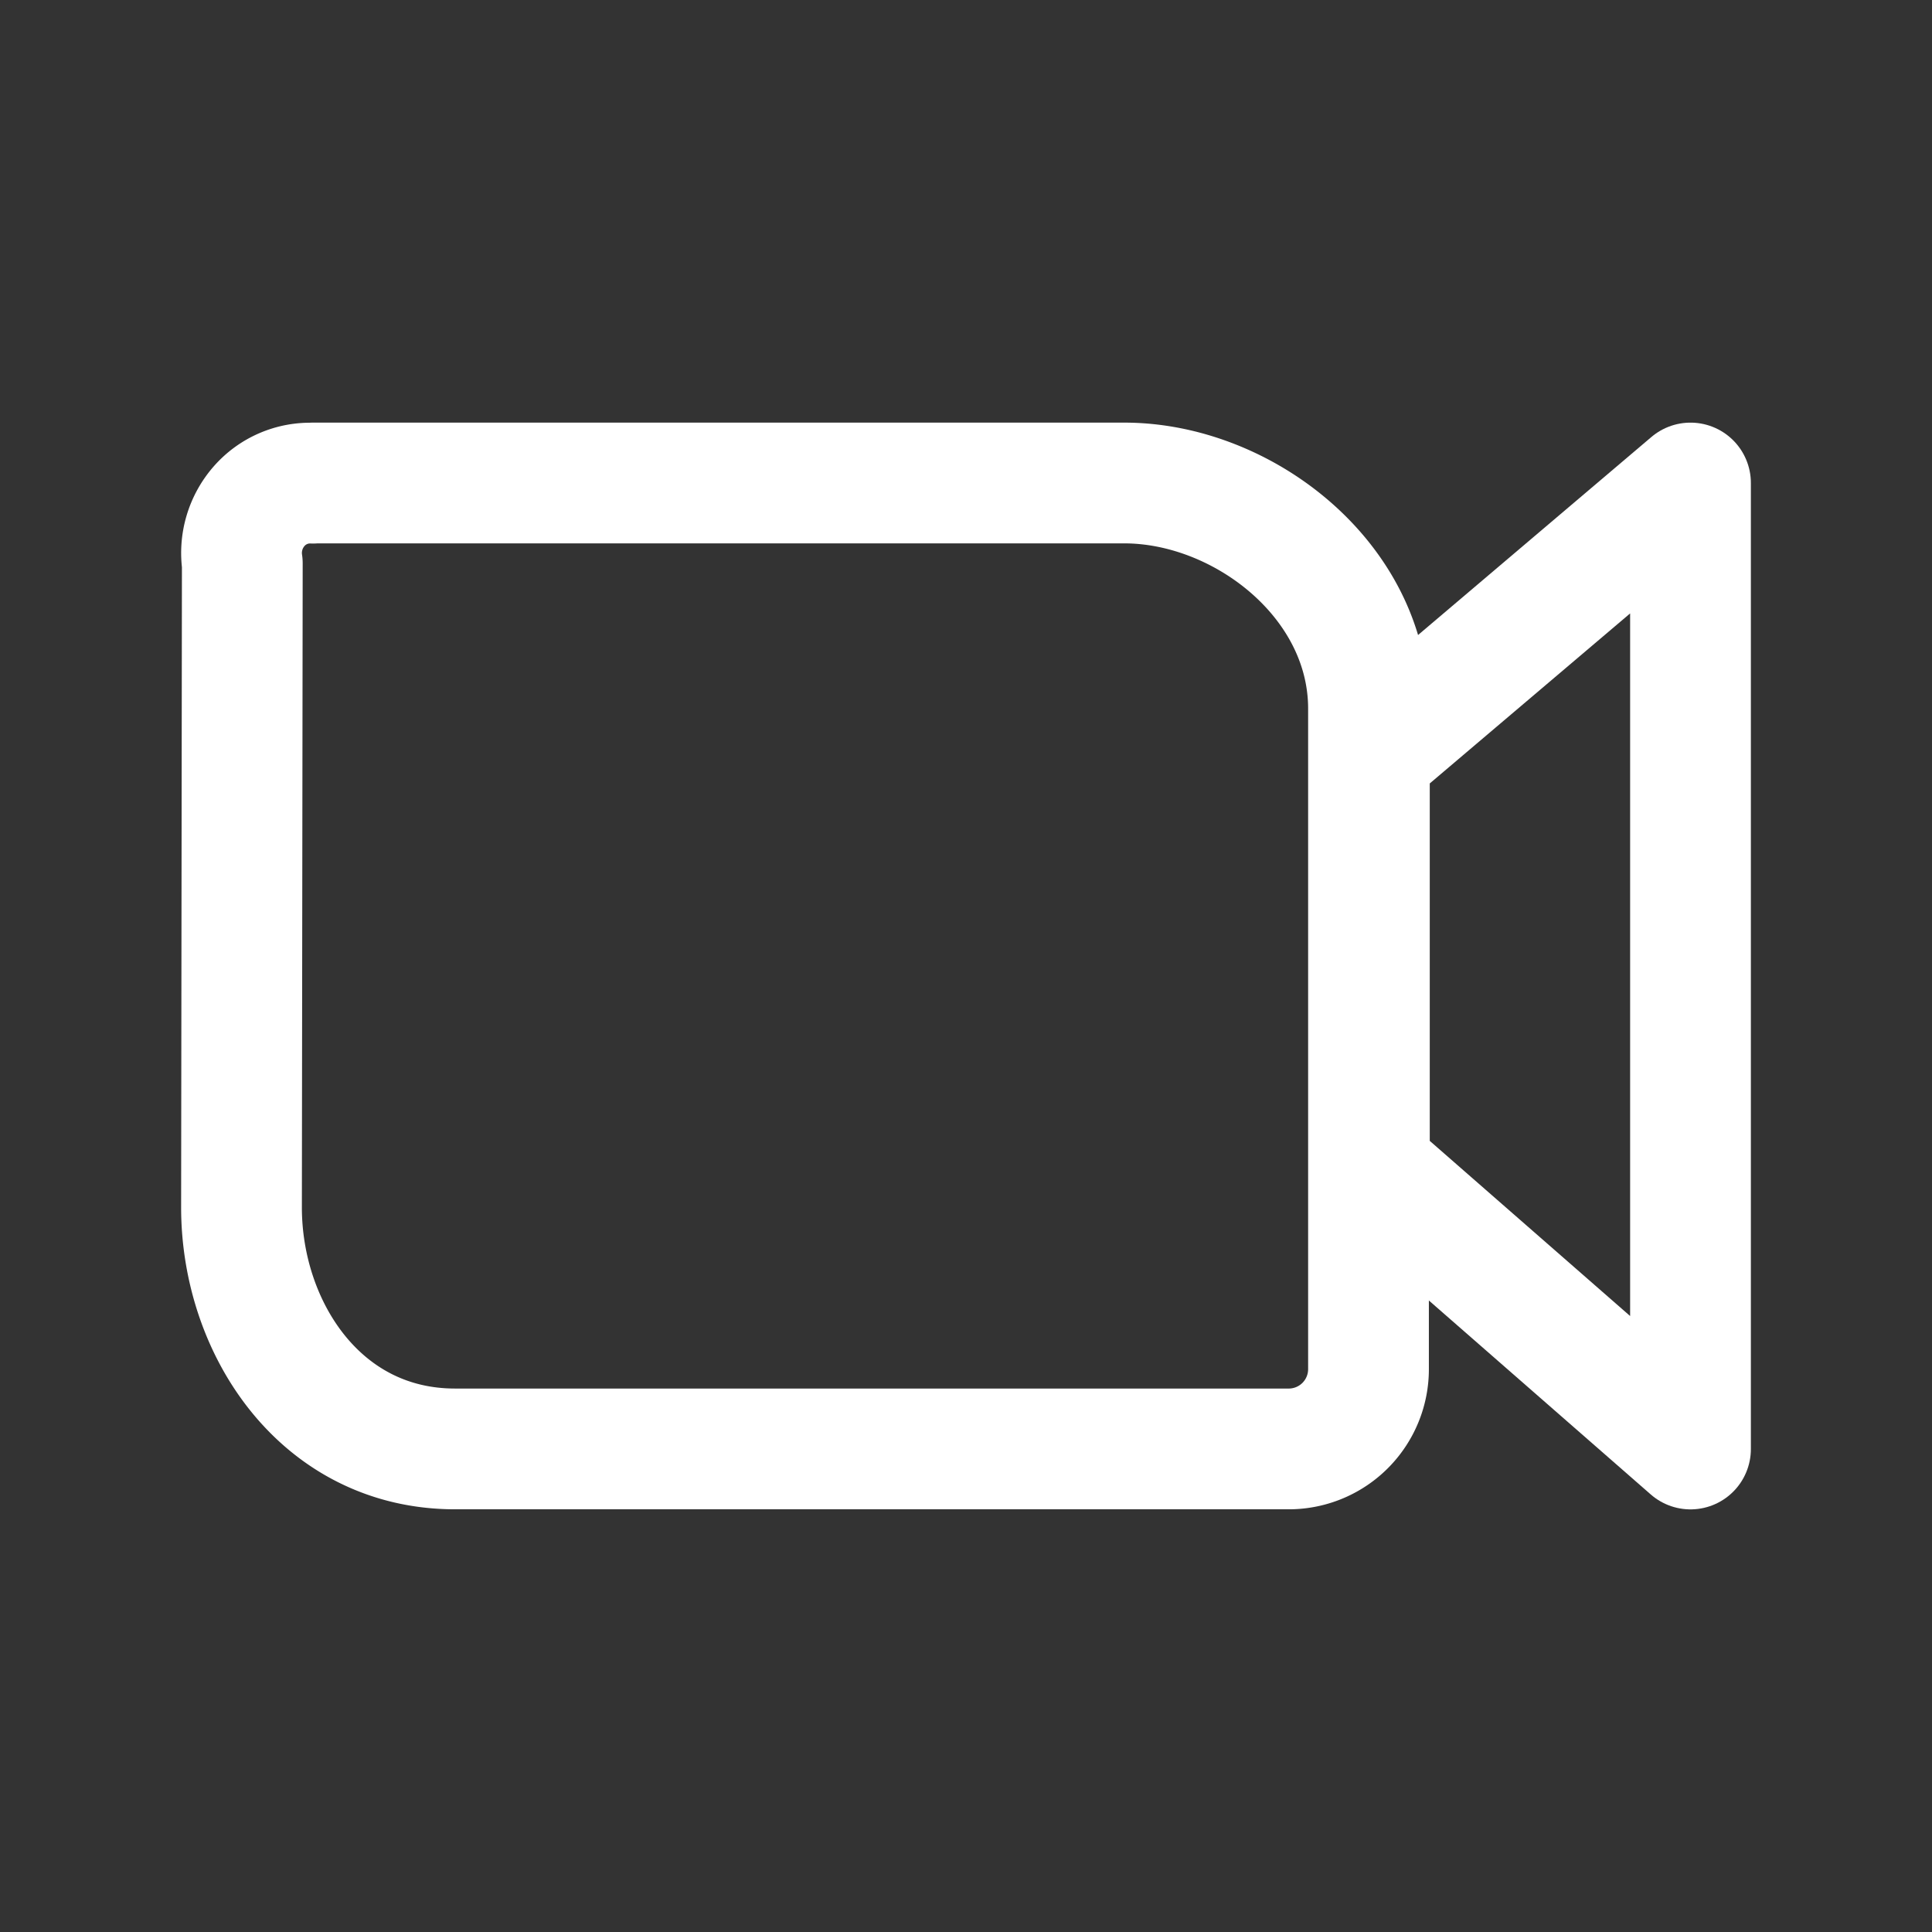 <svg xmlns="http://www.w3.org/2000/svg" class="icon icon-tabler icon-tabler-brand-zoom" width="44" height="44" viewBox="0 0 24 24" stroke-width="1.5" stroke="#FFF" fill="none" stroke-linecap="round" stroke-linejoin="round">
  <rect x="0" y="0" width="24" height="24" fill="#333333" stroke="none"/>
  <path stroke="none" d="M0 0h24v24H0z" fill="none"/>
  <path d="M17.011 9.385v5.128l3.989 3.487v-12z" />
  <path d="M3.887 6h10.08c1.468 0 3.033 1.203 3.033 2.803v8.196a.991 .991 0 0 1 -.975 1h-10.373c-1.667 0 -2.652 -1.5 -2.652 -3l.01 -8a.882 .882 0 0 1 .208 -.71a.841 .841 0 0 1 .67 -.287z" />
</svg>